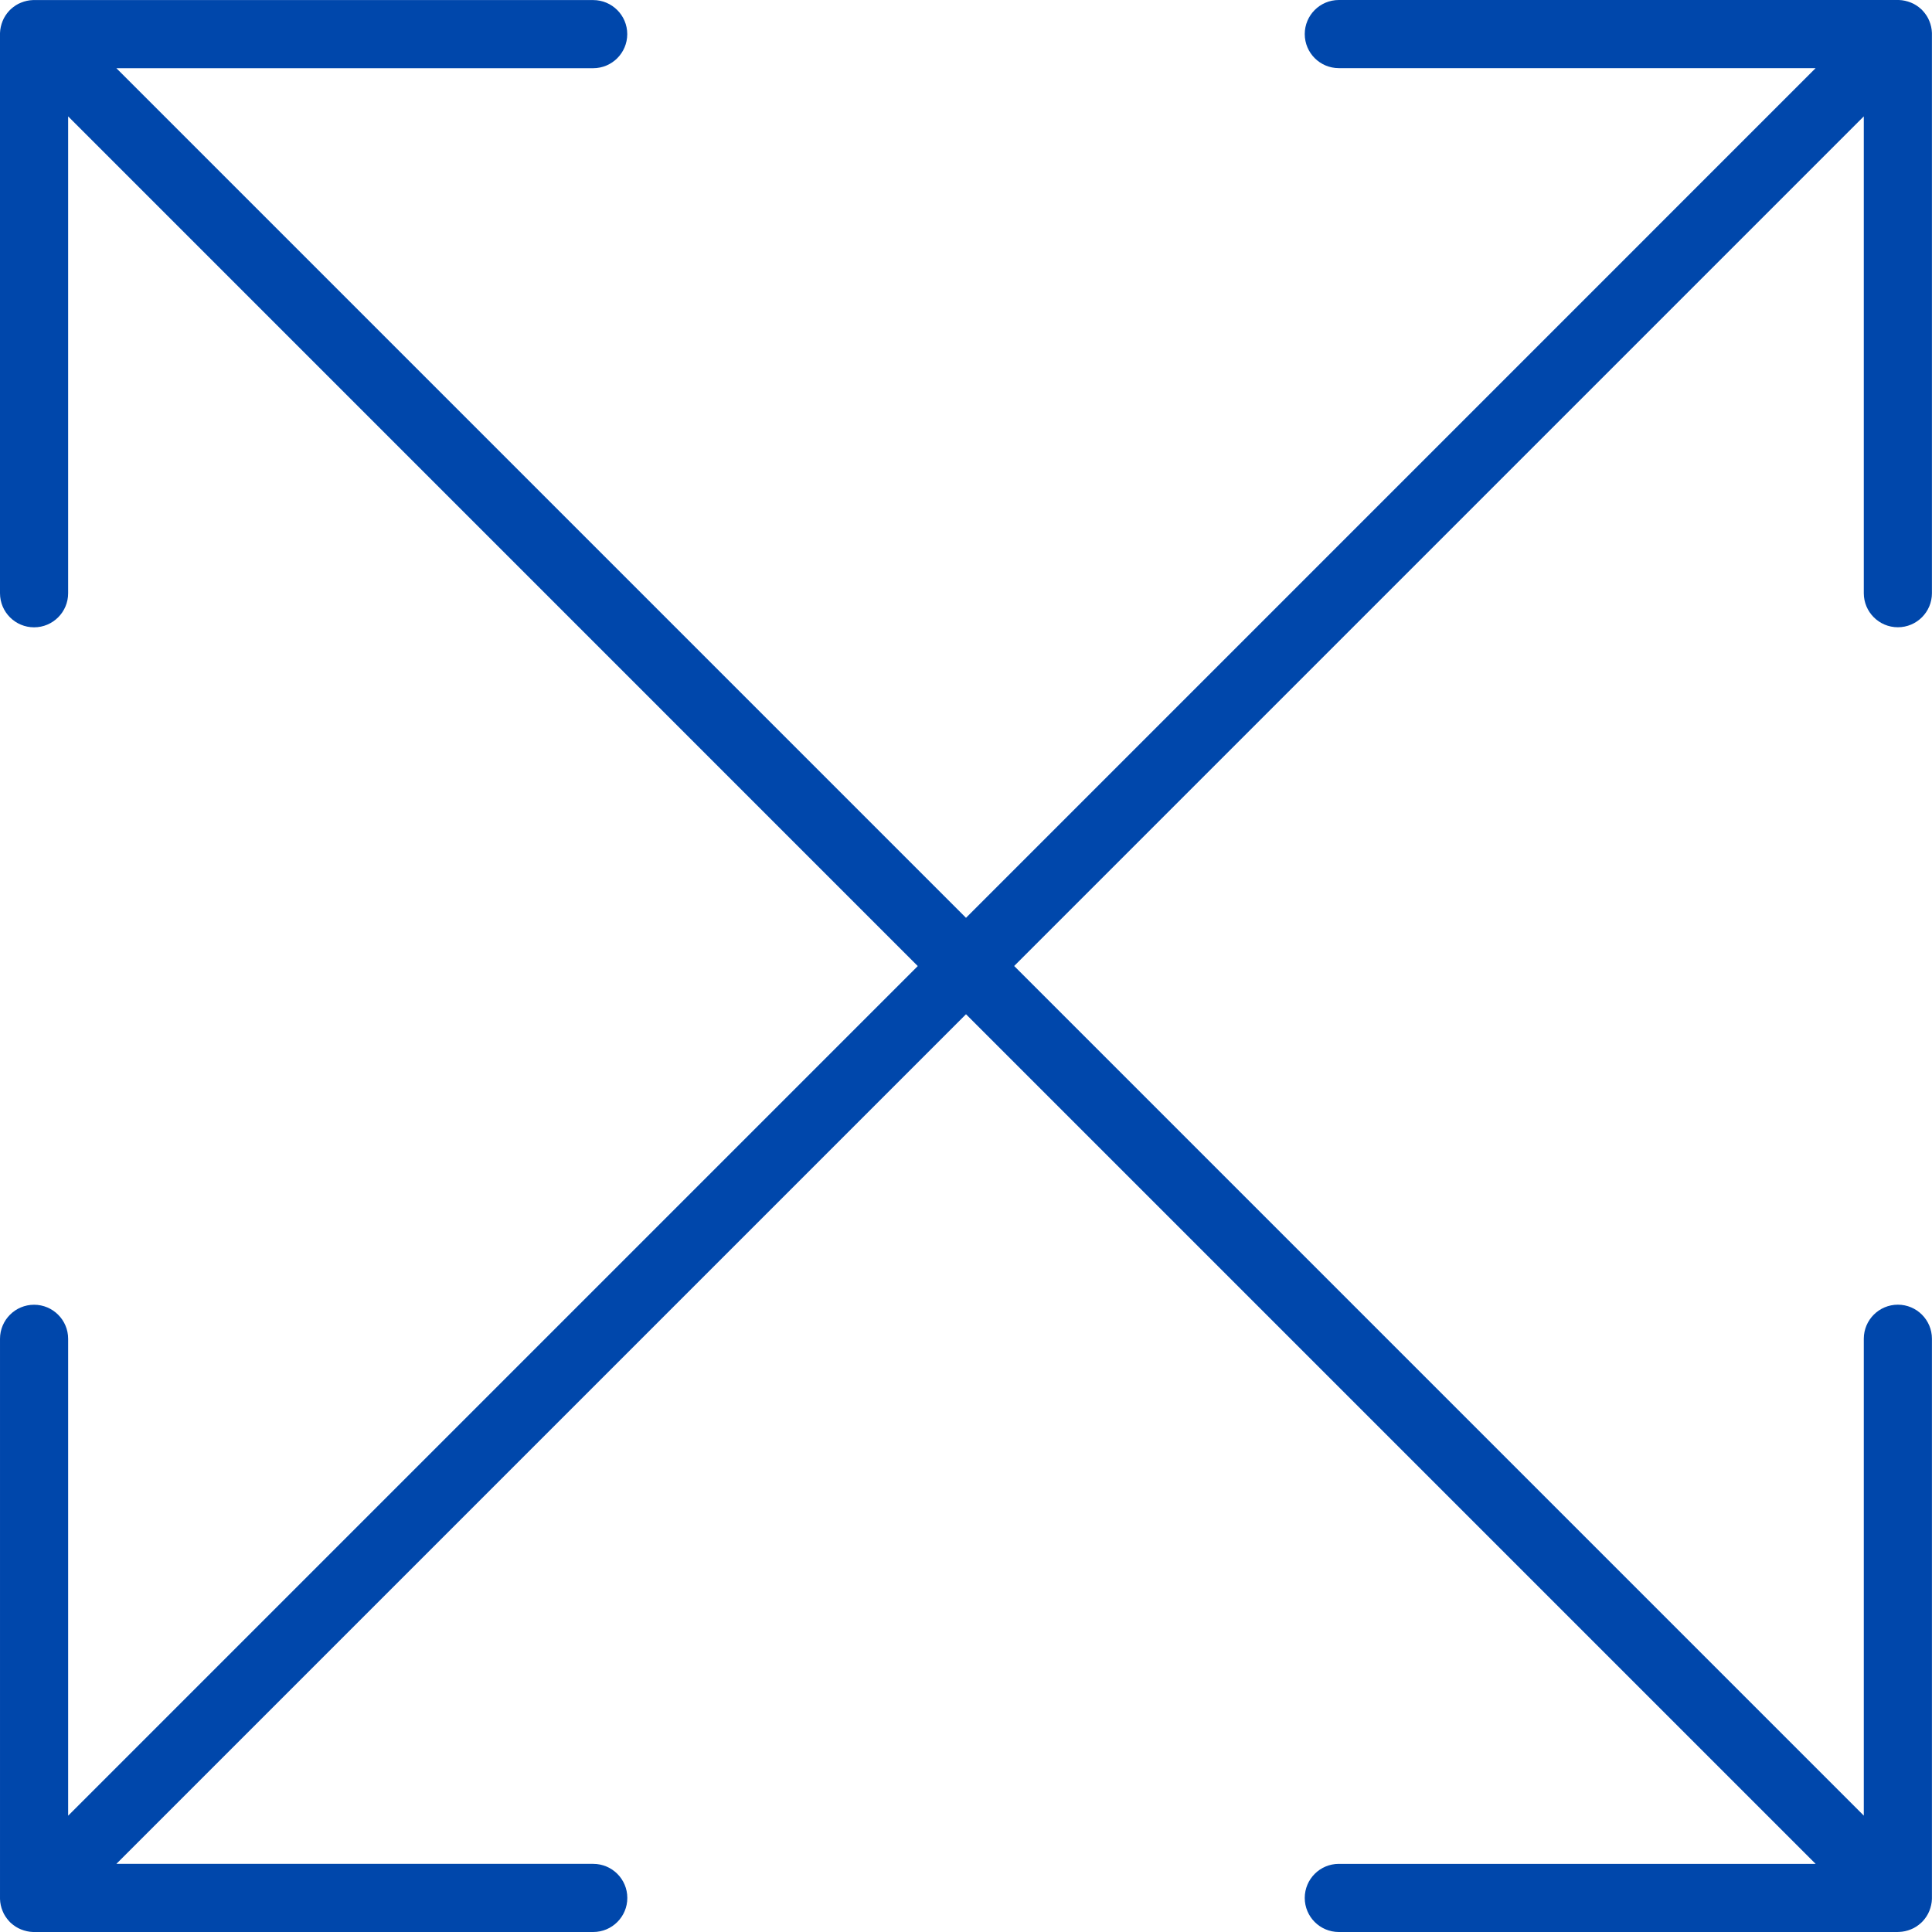 <svg xmlns="http://www.w3.org/2000/svg" id="uuid-e90f4443-7cd4-41d3-9d11-abff1863789e" data-name="Layer 1" viewBox="0 0 300 300"><defs><style> .uuid-8ce44e7b-efba-4564-93f1-b87354f4fbbc { fill: #0047ab; } </style></defs><path class="uuid-8ce44e7b-efba-4564-93f1-b87354f4fbbc" d="M294.71,300h-86.82c-2.92,0-5.29-2.37-5.29-5.29s2.37-5.29,5.29-5.29h74.04l-131.93-131.93L18.07,289.42h74.05c2.92,0,5.29,2.37,5.29,5.29s-2.37,5.29-5.29,5.29H5.31c-.06-.01-.1,0-.16,0h-.02c-.66-.02-1.28-.17-1.86-.4-.58-.23-1.12-.58-1.6-1.02h0s0-.01-.01-.01h0c-.08-.07-.16-.14-.22-.23h-.01s-.01-.01-.01-.01h0c-.44-.49-.8-1.02-1.02-1.6-.24-.58-.38-1.2-.4-1.86h0v-.02h0v-86.96c0-2.92,2.37-5.29,5.29-5.29s5.29,2.37,5.29,5.29v74.05l131.93-131.93L10.58,18.07v74.05c0,2.92-2.37,5.29-5.29,5.29s-5.29-2.37-5.29-5.29V5.16h0v-.02h0c.02-.66.17-1.28.4-1.86.23-.58.58-1.12,1.02-1.6h0s.01,0,.01-.01h.01c.06-.08.13-.16.22-.22h0s.01-.02.01-.02h0c.49-.44,1.02-.8,1.6-1.02.58-.24,1.2-.38,1.86-.4h86.98c2.92,0,5.29,2.37,5.29,5.29s-2.37,5.29-5.29,5.29H18.07l131.93,131.93L281.93,10.58h-74.04c-2.92,0-5.29-2.37-5.29-5.29s2.37-5.29,5.29-5.29h86.97c.66.02,1.28.17,1.86.4.58.23,1.12.58,1.6,1.02h0s0,.01.01.01h0c.08.07.16.14.22.23h.01s.01.01.01.01h0c.44.49.8,1.02,1.02,1.6.24.58.38,1.2.4,1.86h0v.02h0v86.96c0,2.92-2.37,5.29-5.29,5.29s-5.29-2.37-5.29-5.29V18.07l-131.93,131.93,131.93,131.93v-74.05c0-2.92,2.37-5.29,5.29-5.29s5.29,2.37,5.29,5.29v86.96h0v.02h0c-.02.66-.17,1.28-.4,1.86-.23.58-.58,1.12-1.02,1.6h0s-.01,0-.01.01h-.01c-.06.08-.13.16-.22.22h0s-.01.02-.01.02h0c-.49.44-1.02.8-1.6,1.02-.58.24-1.2.38-1.86.4h-.16Z"></path></svg>
